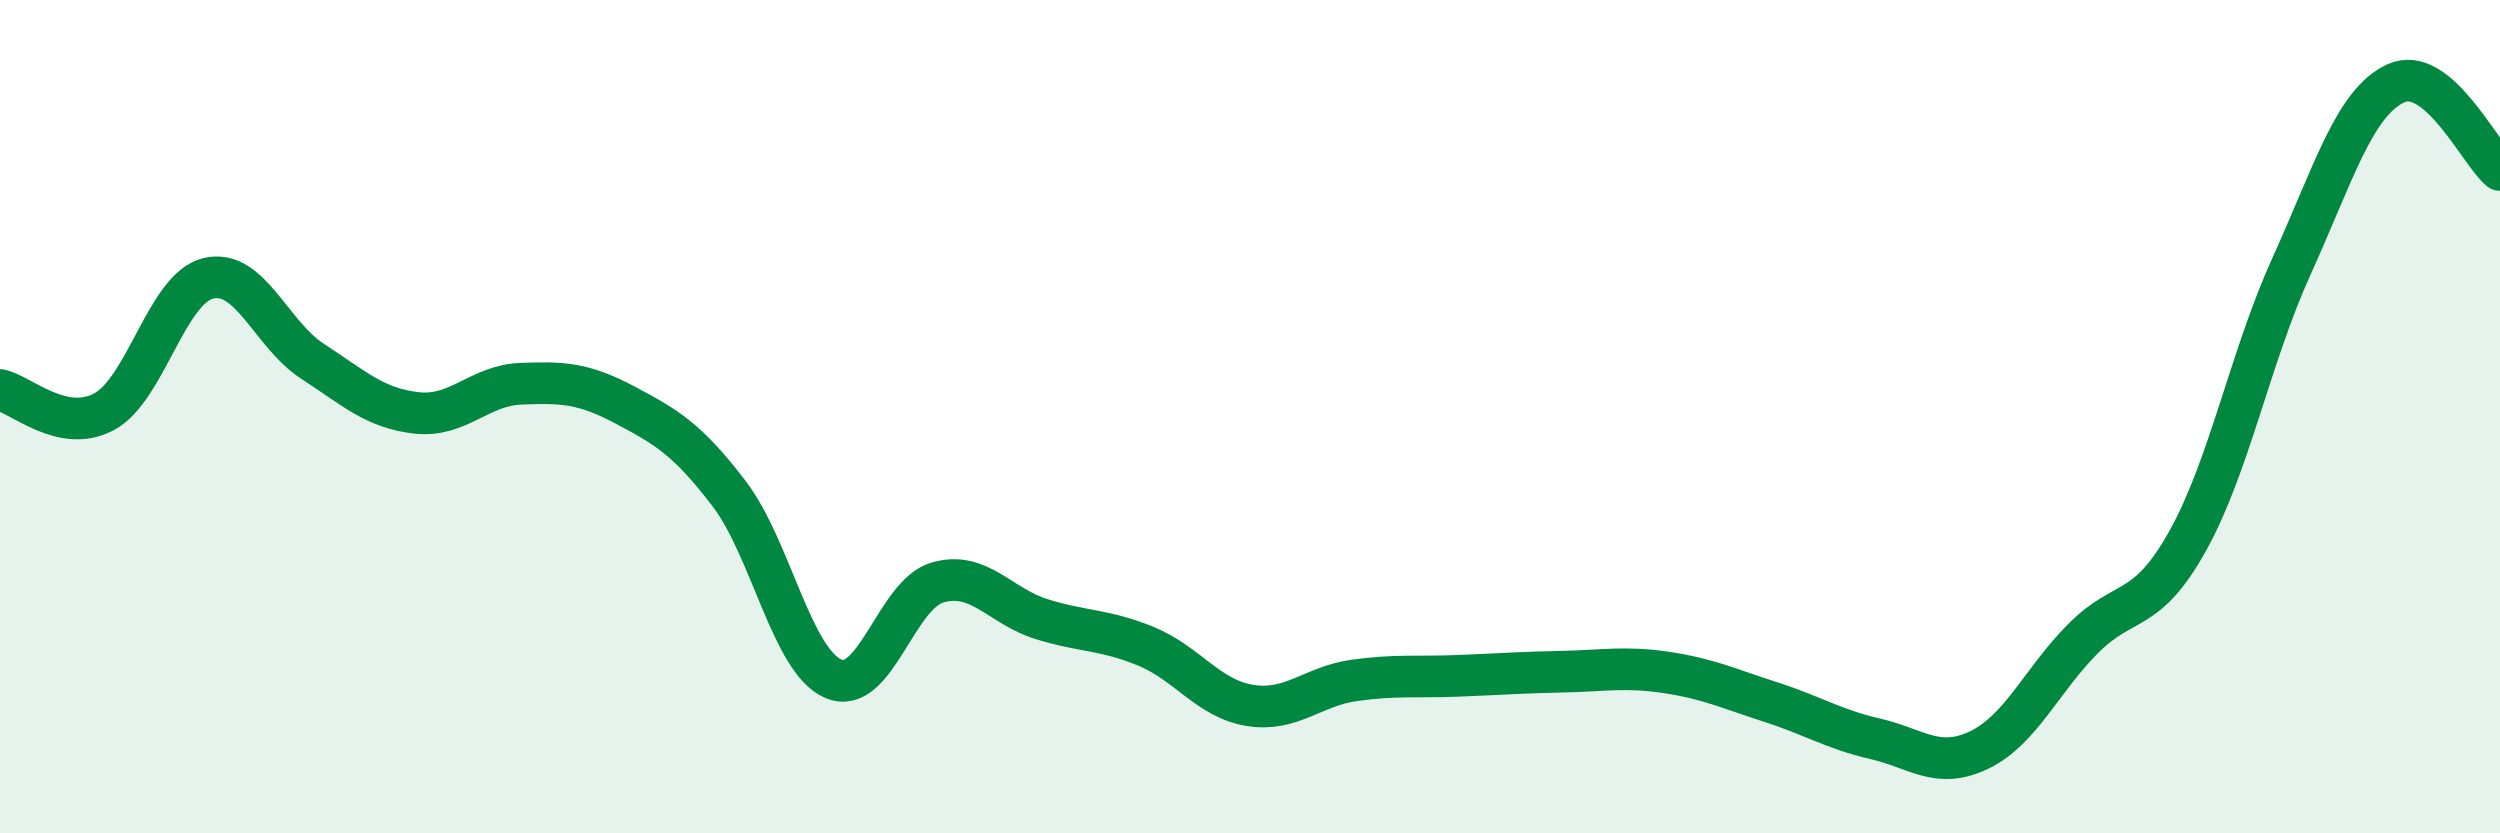 
    <svg width="60" height="20" viewBox="0 0 60 20" xmlns="http://www.w3.org/2000/svg">
      <path
        d="M 0,9.36 C 0.5,9.46 1.5,10.42 2.5,9.88 C 3.5,9.34 4,6.92 5,6.68 C 6,6.44 6.5,8.02 7.5,8.67 C 8.5,9.32 9,9.8 10,9.91 C 11,10.02 11.5,9.25 12.5,9.21 C 13.5,9.17 14,9.19 15,9.72 C 16,10.25 16.5,10.54 17.5,11.85 C 18.5,13.16 19,15.86 20,16.29 C 21,16.72 21.5,14.27 22.5,13.98 C 23.5,13.69 24,14.55 25,14.86 C 26,15.17 26.5,15.1 27.5,15.51 C 28.5,15.92 29,16.77 30,16.93 C 31,17.09 31.5,16.47 32.5,16.33 C 33.5,16.19 34,16.26 35,16.22 C 36,16.18 36.5,16.14 37.5,16.12 C 38.5,16.1 39,15.99 40,16.14 C 41,16.29 41.5,16.53 42.5,16.85 C 43.5,17.17 44,17.5 45,17.73 C 46,17.96 46.5,18.48 47.5,18 C 48.5,17.52 49,16.32 50,15.32 C 51,14.32 51.5,14.78 52.5,12.99 C 53.5,11.2 54,8.58 55,6.38 C 56,4.18 56.5,2.46 57.5,2 C 58.5,1.54 59.5,3.66 60,4.08L60 20L0 20Z"
        fill="#008740"
        opacity="0.1"
        stroke-linecap="round"
        stroke-linejoin="round"
      />
      <path
        d="M 0,9.36 C 0.5,9.46 1.5,10.42 2.5,9.88 C 3.5,9.34 4,6.92 5,6.68 C 6,6.44 6.5,8.02 7.5,8.67 C 8.5,9.32 9,9.8 10,9.91 C 11,10.02 11.5,9.25 12.5,9.21 C 13.5,9.17 14,9.19 15,9.72 C 16,10.25 16.5,10.54 17.5,11.85 C 18.5,13.16 19,15.86 20,16.29 C 21,16.72 21.5,14.27 22.5,13.98 C 23.5,13.69 24,14.55 25,14.86 C 26,15.17 26.5,15.1 27.5,15.51 C 28.5,15.92 29,16.77 30,16.93 C 31,17.09 31.5,16.47 32.5,16.33 C 33.5,16.19 34,16.26 35,16.22 C 36,16.18 36.5,16.14 37.5,16.12 C 38.5,16.1 39,15.99 40,16.14 C 41,16.29 41.5,16.53 42.5,16.85 C 43.5,17.17 44,17.5 45,17.73 C 46,17.96 46.5,18.48 47.5,18 C 48.5,17.52 49,16.32 50,15.32 C 51,14.32 51.5,14.78 52.5,12.99 C 53.5,11.2 54,8.58 55,6.38 C 56,4.18 56.5,2.46 57.5,2 C 58.5,1.54 59.5,3.66 60,4.08"
        stroke="#008740"
        stroke-width="1"
        fill="none"
        stroke-linecap="round"
        stroke-linejoin="round"
      />
    </svg>
  